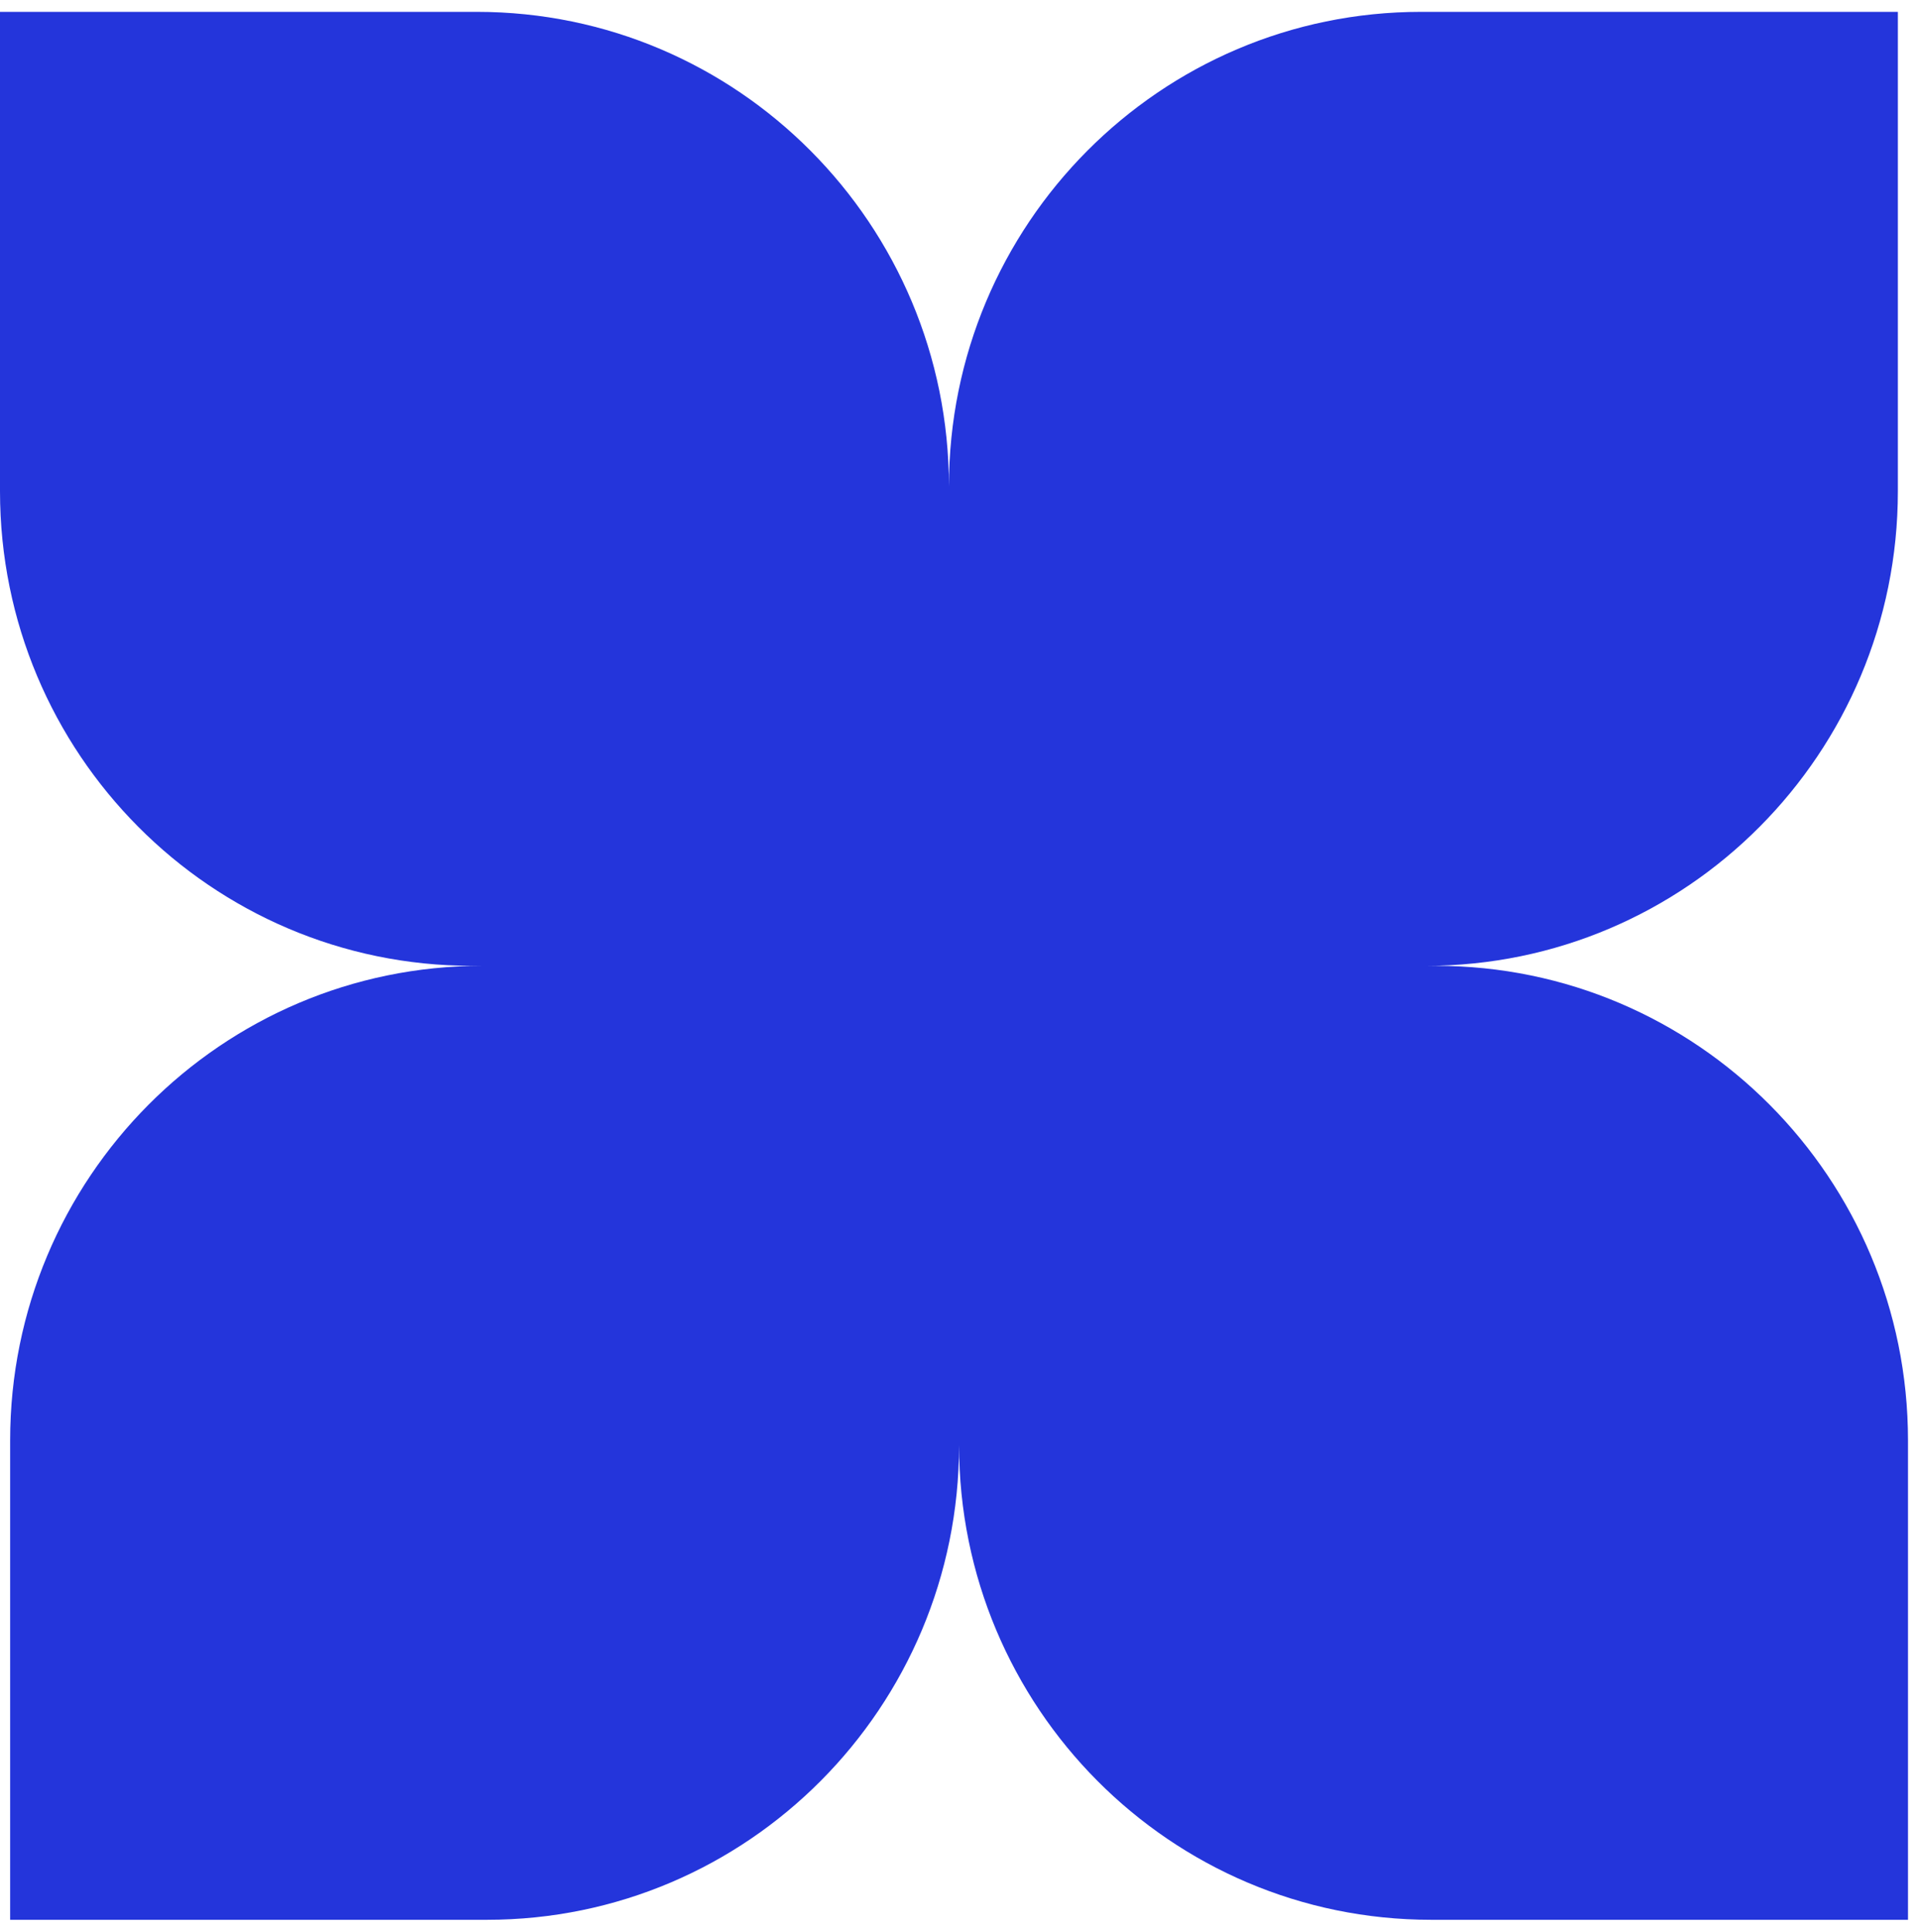 <?xml version="1.0" encoding="utf-8"?>
<svg xmlns="http://www.w3.org/2000/svg" fill="none" height="100%" overflow="visible" preserveAspectRatio="none" style="display: block;" viewBox="0 0 151 152" width="100%">
<g id="Left Logo">
<path d="M112.988 76H112.19C132.705 76 149.337 59.28 149.337 38.655V0.933H111.815C91.3 0.933 74.669 17.653 74.669 38.278C74.668 17.652 58.037 0.933 37.522 0.933H8.07047e-05V38.655C8.07047e-05 59.28 16.631 76 37.147 76H37.945C17.429 76 0.798 92.72 0.798 113.345V151.067H38.32C58.835 151.067 75.466 134.347 75.466 113.722C75.466 134.347 92.098 151.067 112.613 151.067H150.134V113.345C150.134 92.72 133.504 76 112.988 76Z" fill="#2435DB" id="Vector"/>
</g>
</svg>